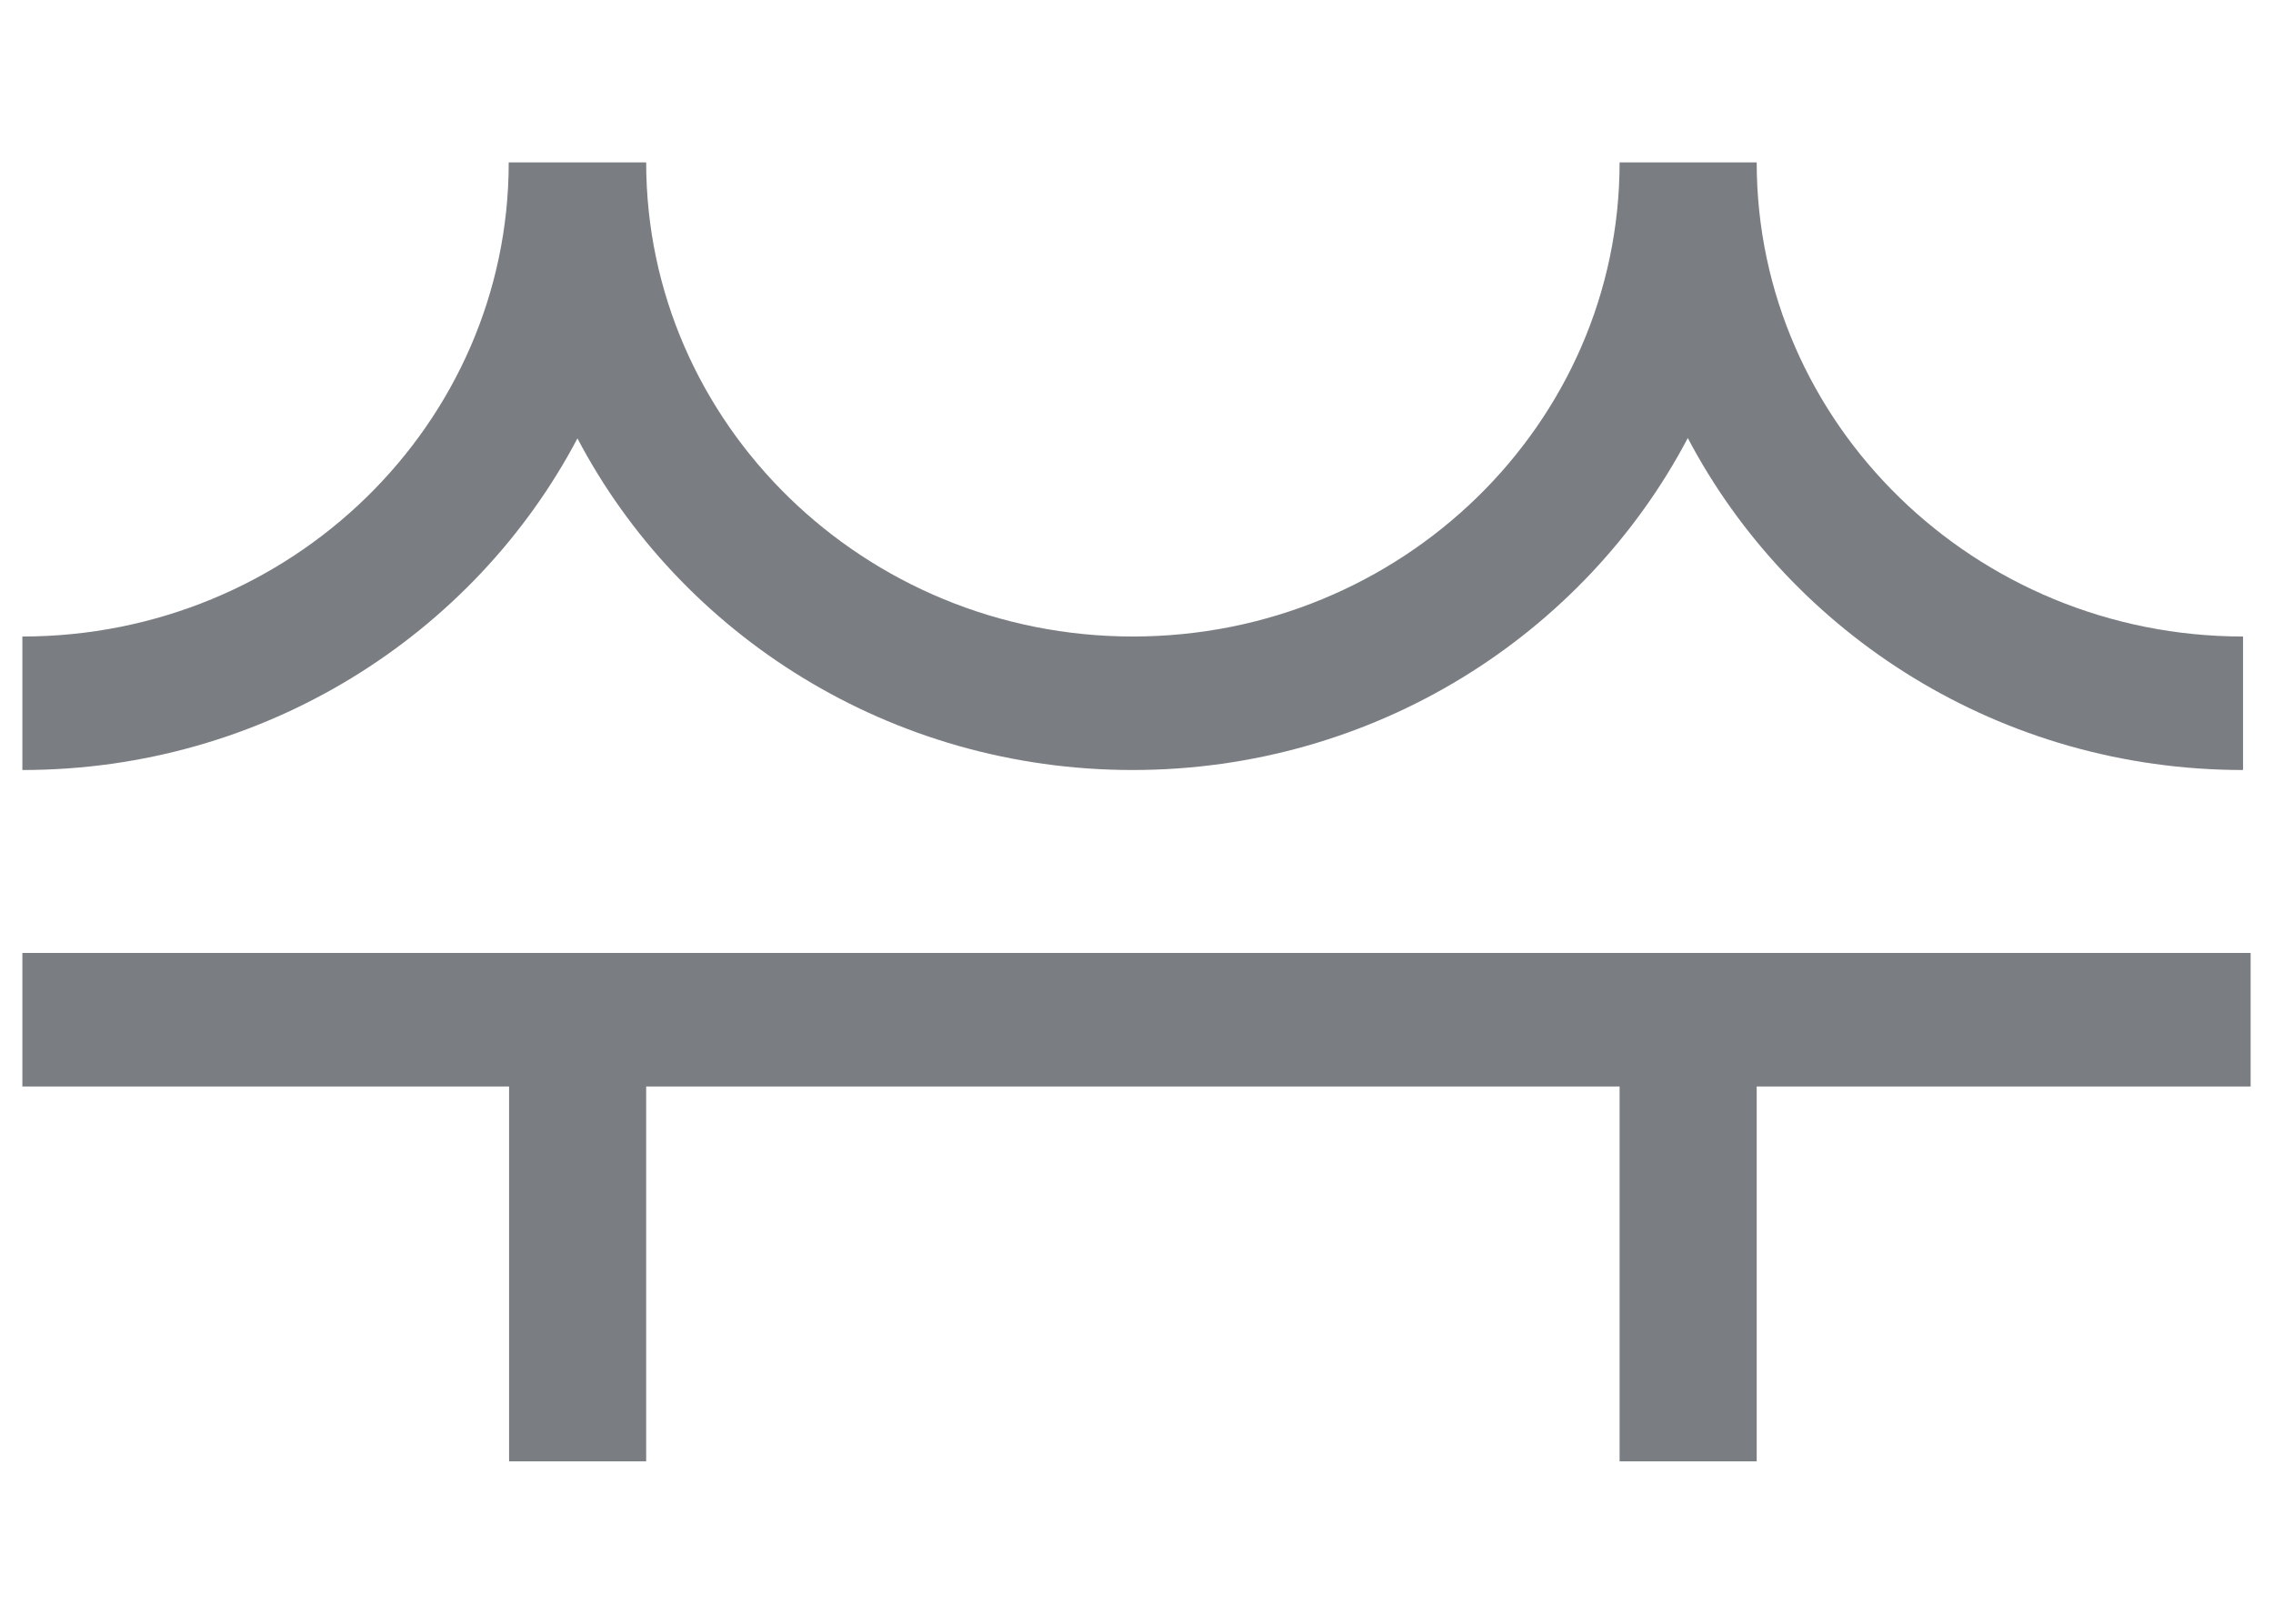 <?xml version="1.0" encoding="UTF-8"?>
<svg id="Layer_2" data-name="Layer 2" xmlns="http://www.w3.org/2000/svg" viewBox="0 0 63 45">
  <defs>
    <style>
      .cls-1 {
        fill: none;
      }

      .cls-1, .cls-2 {
        stroke-width: 0px;
      }

      .cls-2 {
        fill: #7a7d82;
      }
    </style>
  </defs>
  <g id="Layer_1-2" data-name="Layer 1">
    <g>
      <path class="cls-2" d="M16.01,12.14c-2.87,5.45-8.68,9.2-15.39,9.2v-3.7c7.44,0,13.48-5.89,13.48-13.14h3.81c0,7.24,6.05,13.14,13.49,13.14s13.49-5.89,13.49-13.14h3.8c0,7.24,6.05,13.14,13.48,13.14v3.7c-6.71,0-12.52-3.75-15.39-9.2-2.87,5.45-8.68,9.2-15.39,9.2s-12.53-3.75-15.39-9.2M62.38,26.41H.62v3.7h13.49v10.39h3.8v-10.39h26.98v10.39h3.8v-10.39h13.69v-3.7Z"/>
      <rect class="cls-1" width="63" height="45"/>
    </g>
  </g>
</svg>